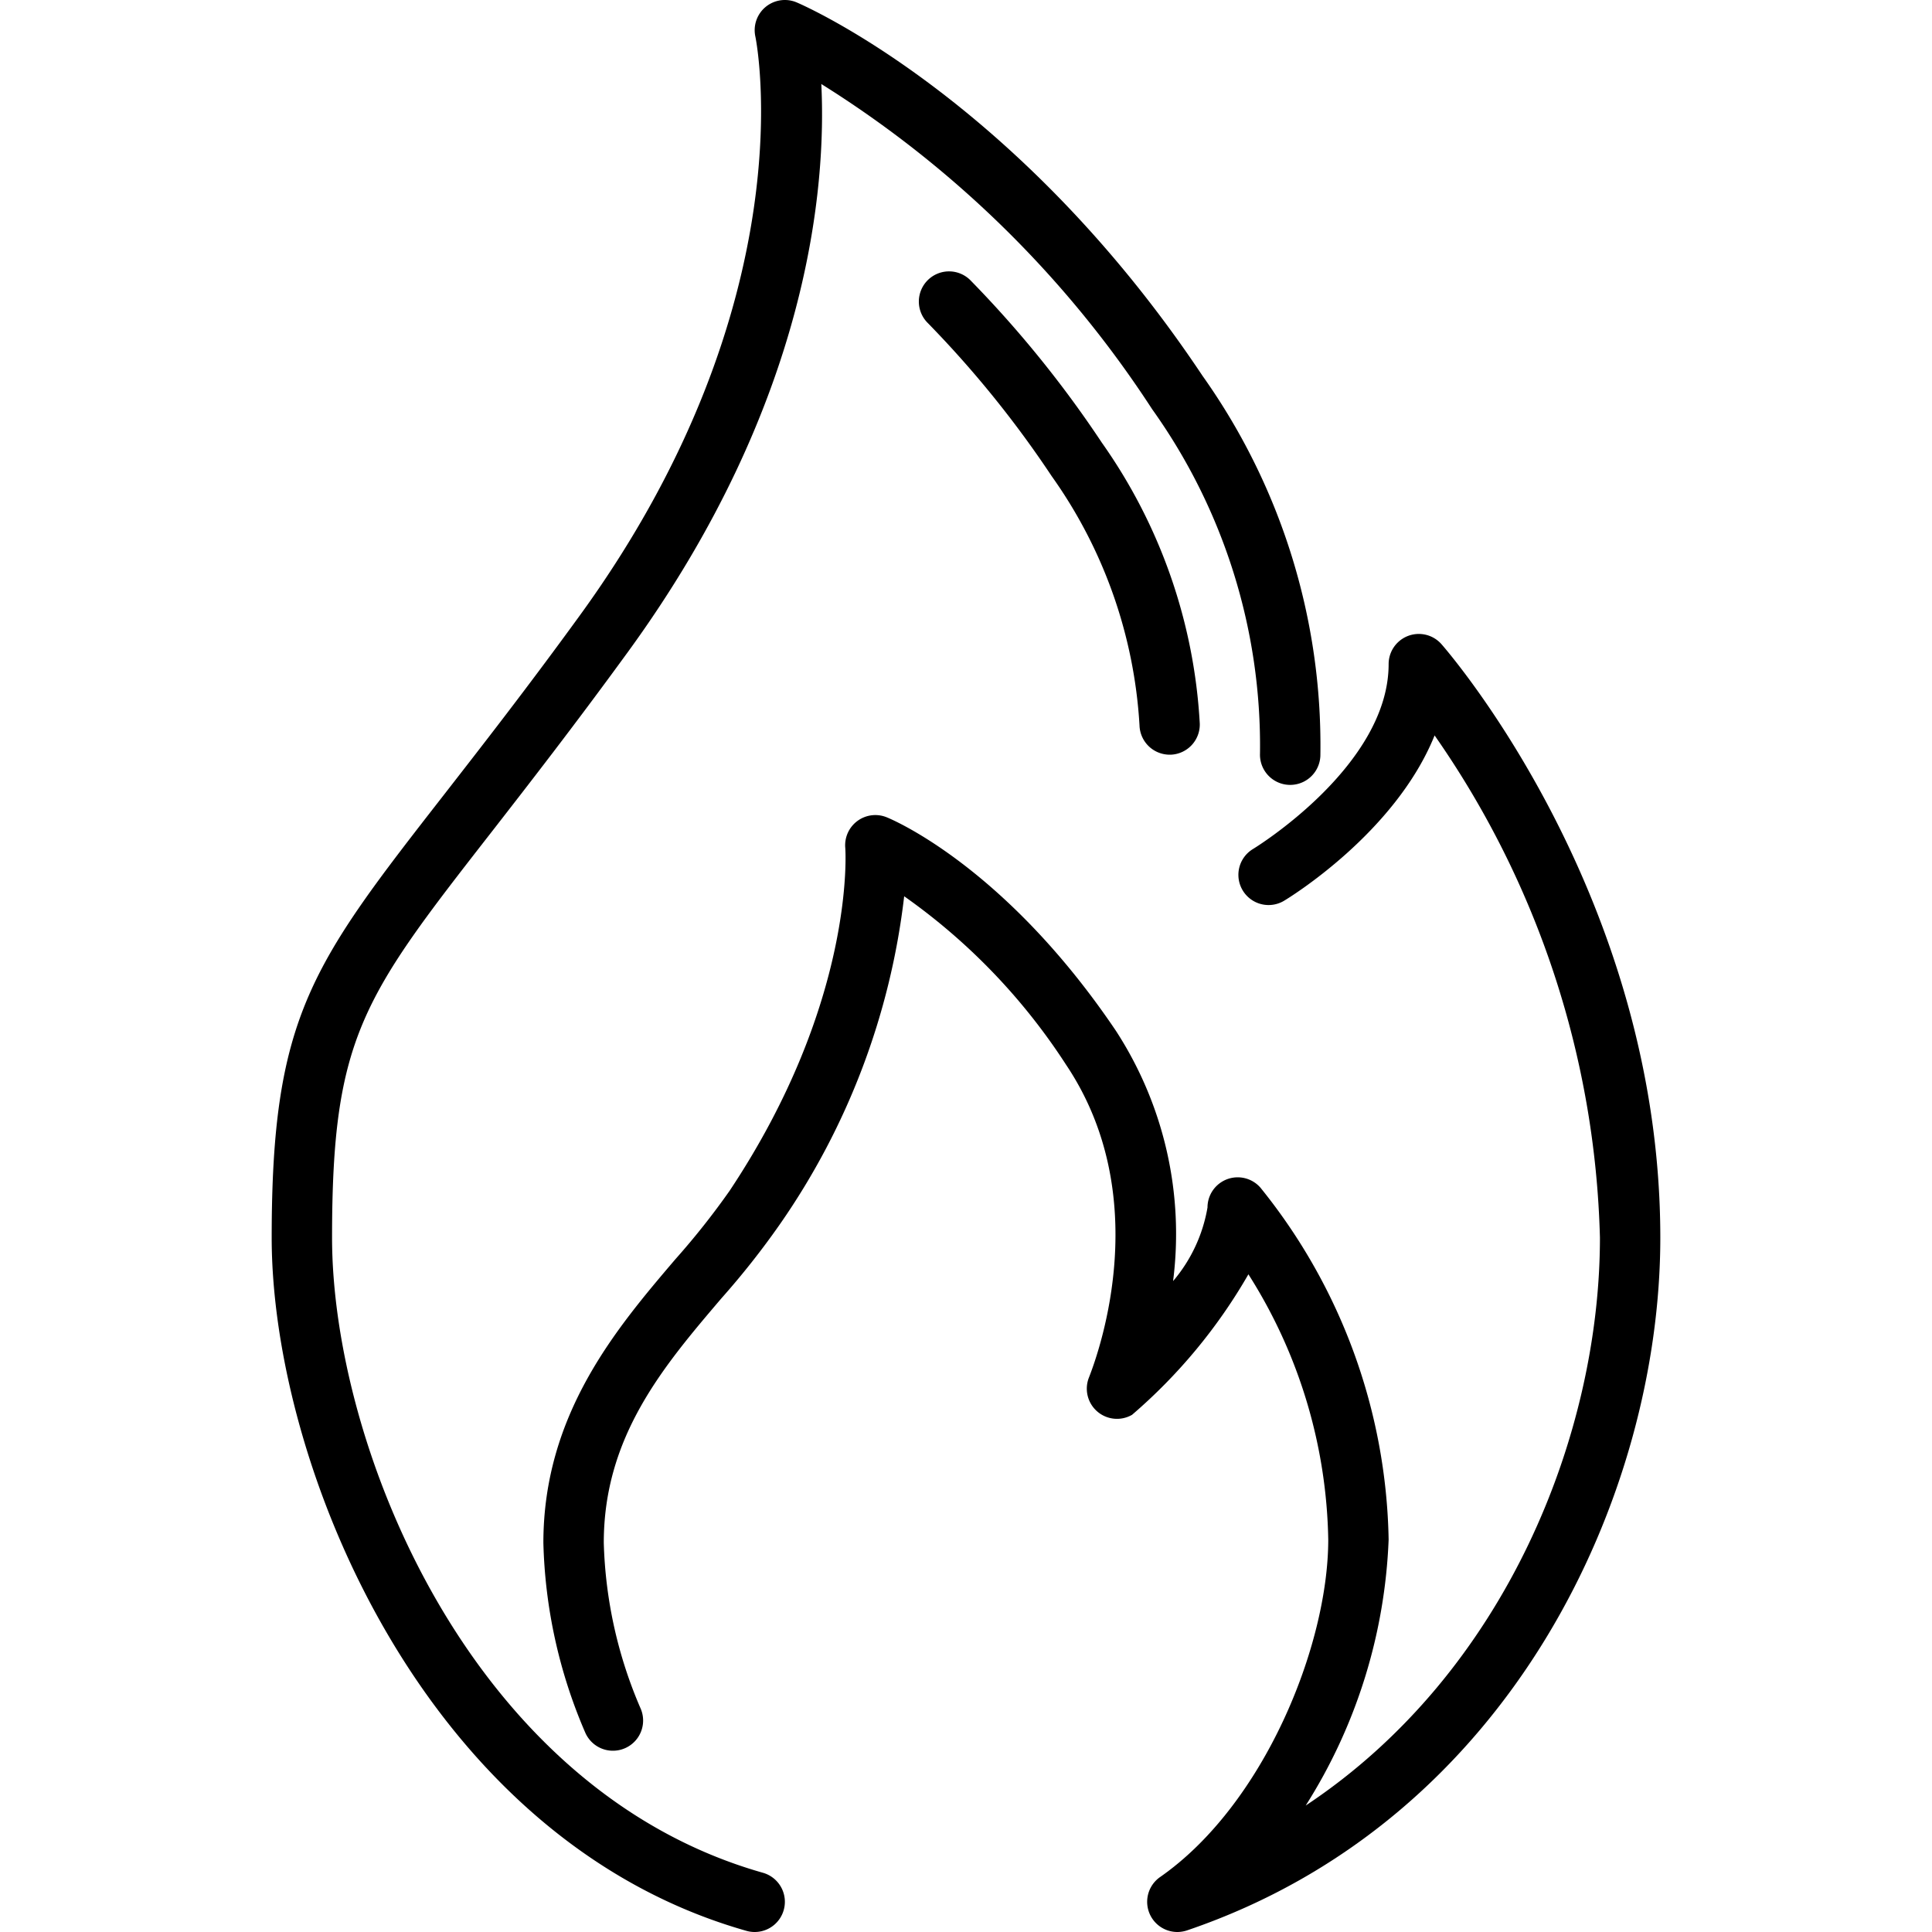 <?xml version="1.0" encoding="UTF-8"?>
<svg xmlns="http://www.w3.org/2000/svg" id="Layer_1" data-name="Layer 1" viewBox="0 0 64 64" width="512" height="512"><path d="M25,64a.993.993,0,0,1-.273-.038C14,60.918,9,48.461,9,41c0-7.347,1.328-9.051,5.728-14.7,1.2-1.543,2.7-3.463,4.463-5.89C26.8,9.951,25.042,1.3,25.023,1.214A1,1,0,0,1,26.394.081c.3.127,7.343,3.222,13.438,12.364a21.141,21.141,0,0,1,3.907,12.593,1,1,0,1,1-2-.076,19.178,19.178,0,0,0-3.573-11.407A35.519,35.519,0,0,0,27.207,2.783c.167,3.348-.372,10.518-6.4,18.805-1.786,2.454-3.292,4.389-4.5,5.943C12.019,33.033,11,34.341,11,41c0,6.852,4.536,18.275,14.273,21.038A1,1,0,0,1,25,64Z"/><path d="M39,64a1,1,0,0,1-.571-1.82C41.87,59.783,44,54.511,44,51a16.9,16.9,0,0,0-2.645-8.787A17.88,17.88,0,0,1,37.5,46.868a1,1,0,0,1-1.434-1.219c.4-1.014,2.144-6.064-.753-10.381a20.31,20.31,0,0,0-5.361-5.578,23.823,23.823,0,0,1-4.117,10.865,26.765,26.765,0,0,1-1.934,2.45c-1.916,2.249-3.9,4.575-3.9,8.1a14.809,14.809,0,0,0,1.224,5.5,1,1,0,0,1-1.842.78A16.87,16.87,0,0,1,18,51.11c0-4.266,2.427-7.114,4.376-9.4a25.236,25.236,0,0,0,1.792-2.262C28.357,33.156,28.007,28.13,28,28.08a1,1,0,0,1,1.369-1.008c.158.063,3.918,1.617,7.6,7.079a12.354,12.354,0,0,1,1.891,8.287A5.079,5.079,0,0,0,40,40a1,1,0,0,1,1.752-.659A19.062,19.062,0,0,1,46,51a17.724,17.724,0,0,1-2.747,8.811C49.918,55.388,53,47.466,53,41a30.4,30.4,0,0,0-5.477-16.638c-1.3,3.227-4.815,5.376-5,5.485a1,1,0,0,1-1.03-1.714C41.54,28.106,46,25.387,46,22a1,1,0,0,1,1.752-.659C48.048,21.68,55,29.753,55,41c0,8.486-4.906,19.287-15.678,22.947A1.034,1.034,0,0,1,39,64Z"/><path d="M38.748,25a1,1,0,0,1-1-.969,15.82,15.82,0,0,0-2.909-8.257A34.878,34.878,0,0,0,30.734,10.7a1,1,0,1,1,1.428-1.4A36.8,36.8,0,0,1,36.5,14.664a17.805,17.805,0,0,1,3.244,9.305A1,1,0,0,1,38.779,25Z"/></svg>
